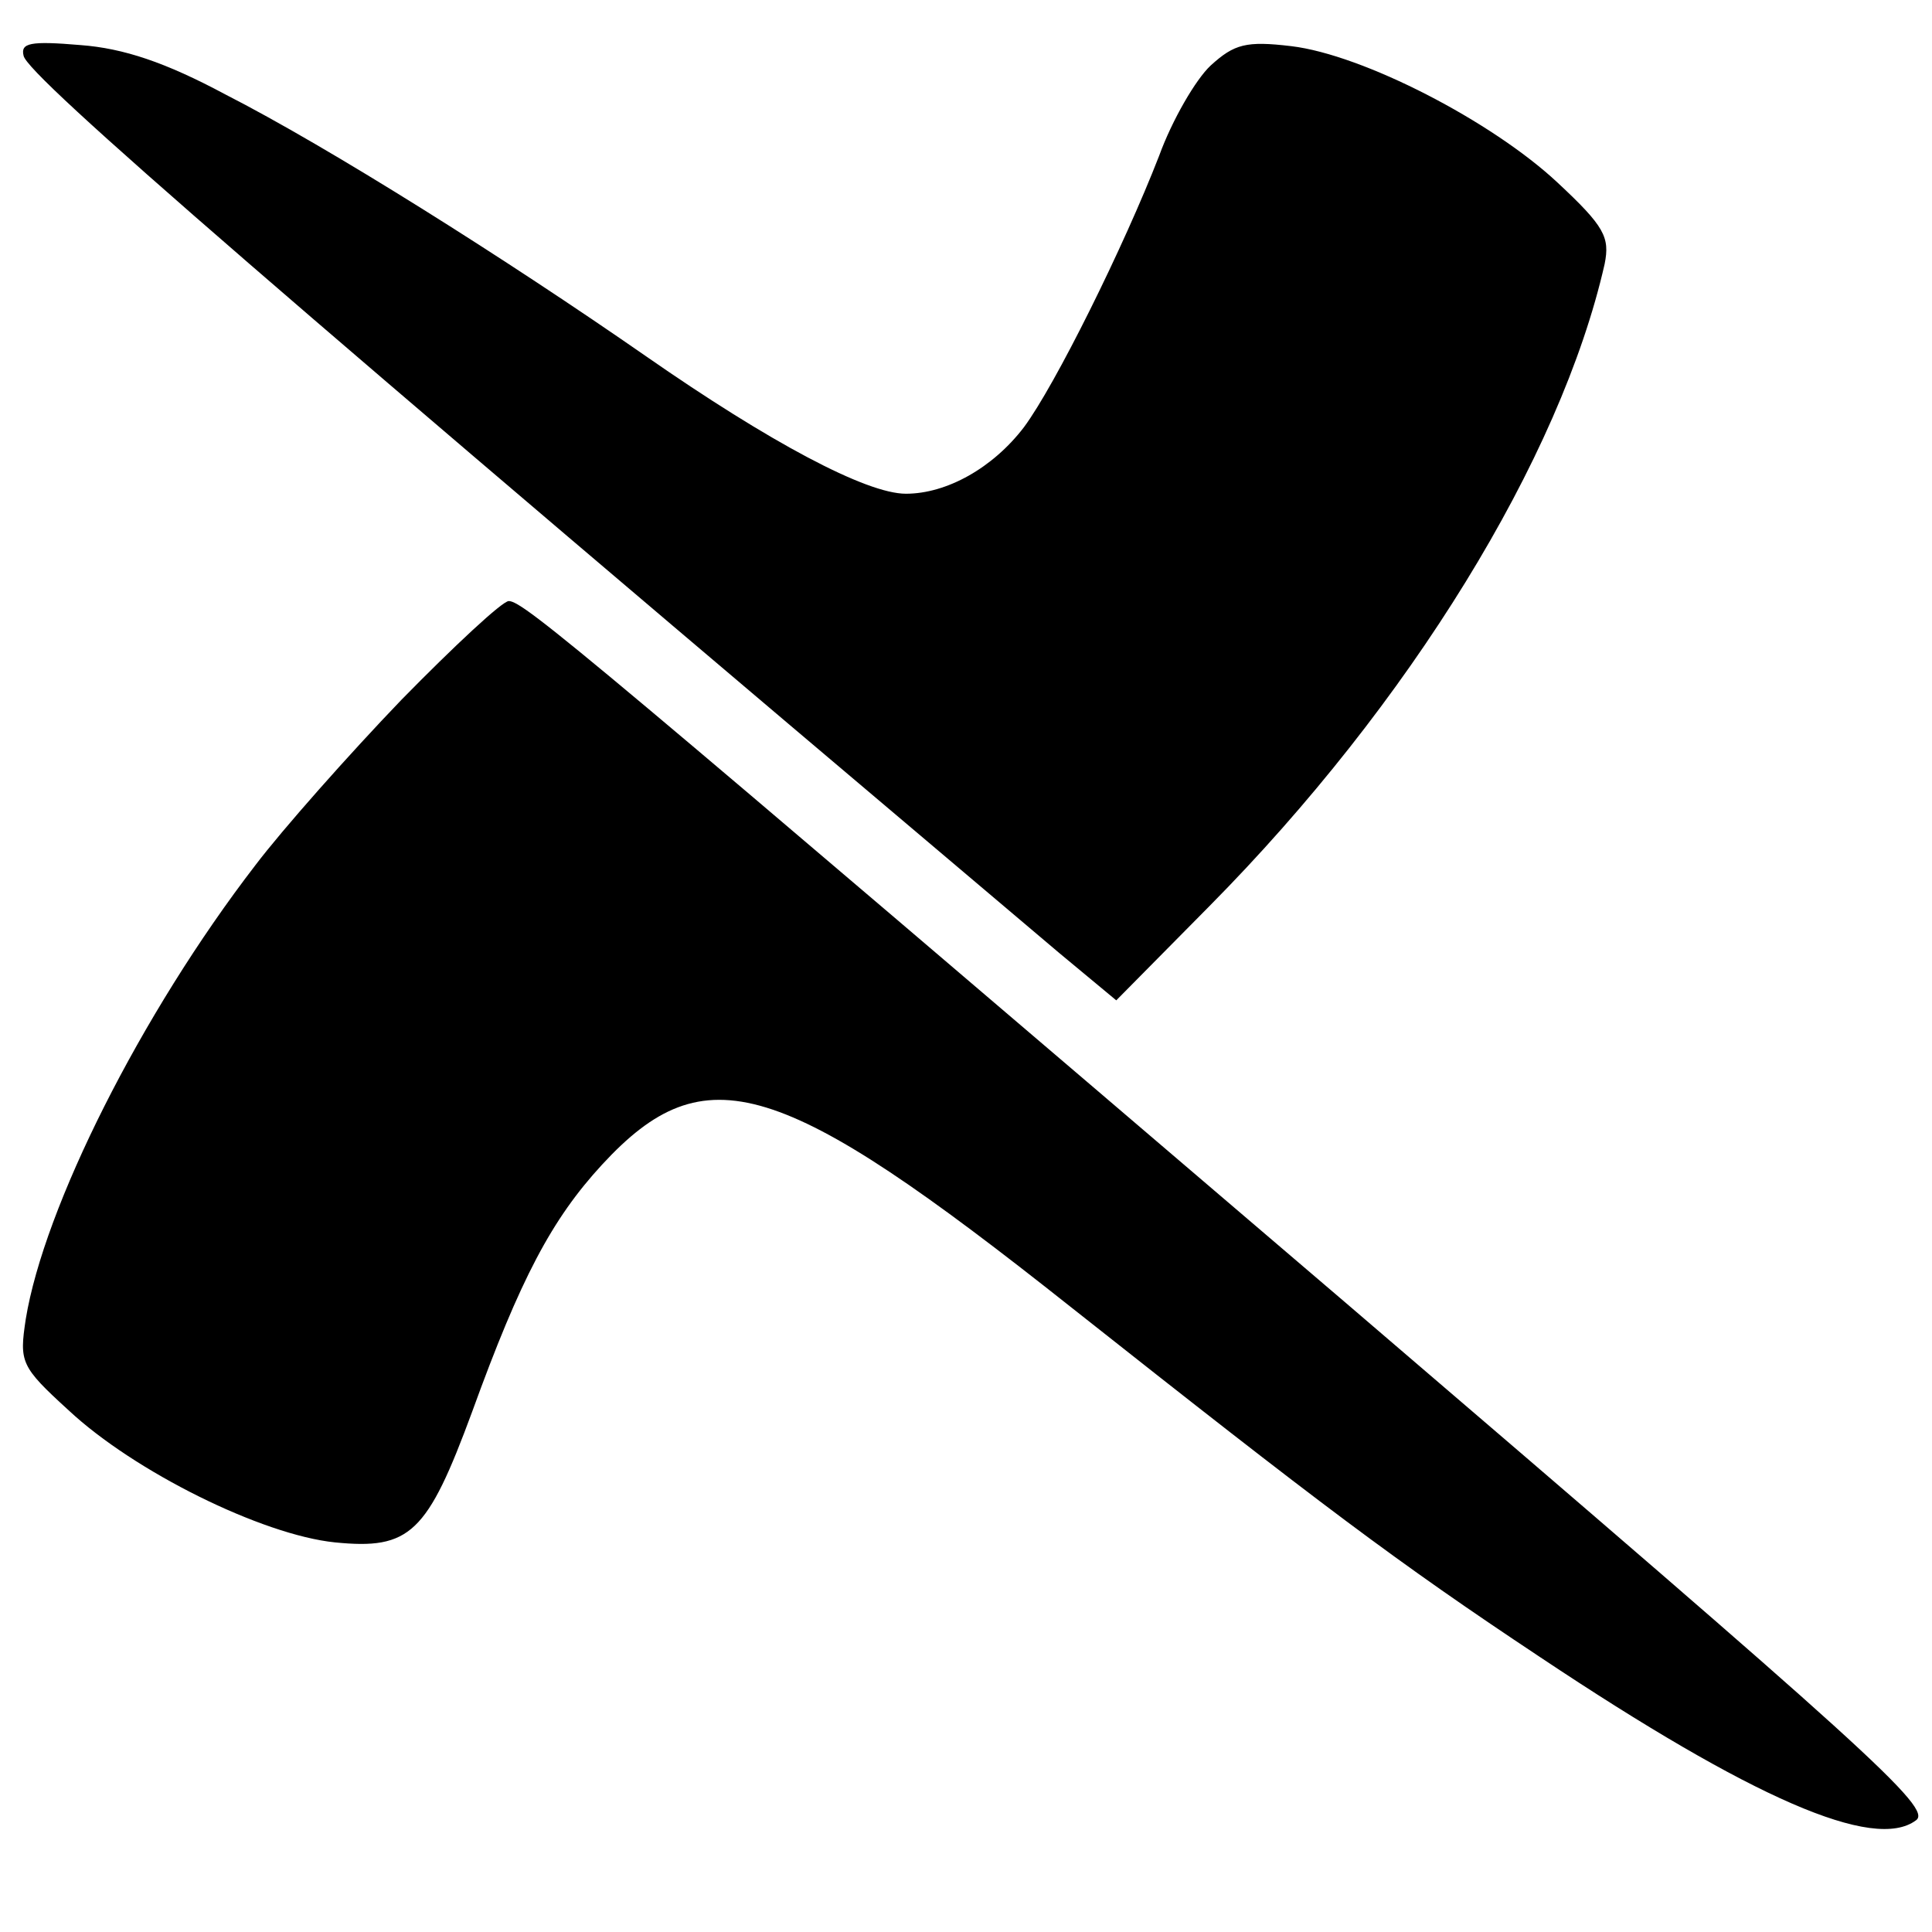 <?xml version="1.0" standalone="no"?>
<!DOCTYPE svg PUBLIC "-//W3C//DTD SVG 20010904//EN"
 "http://www.w3.org/TR/2001/REC-SVG-20010904/DTD/svg10.dtd">
<svg version="1.0" xmlns="http://www.w3.org/2000/svg"
 width="180pt" height="180pt" viewBox="0 0 180 180"
 preserveAspectRatio="xMidYMid meet">
<g transform="translate(0,180) scale(0.1,-0.1)"
fill="#000000" stroke="none">
<path d="M22 1748 c4 -19 235 -219 965 -836 l53 -44 87 88 c186 188 327 417
368 598 5 25 0 35 -44 76 -61 57 -181 119 -248 127 -42 5 -53 2 -75 -18 -14
-13 -36 -51 -48 -84 -33 -85 -97 -214 -126 -253 -29 -38 -72 -62 -110 -62 -37
0 -127 48 -242 128 -131 91 -296 195 -392 244 -56 30 -95 43 -135 46 -47 4
-56 2 -53 -10z"/>
<path d="M374 1148 c-49 -51 -111 -121 -136 -154 -107 -139 -197 -319 -214
-423 -6 -40 -5 -44 40 -85 61 -57 180 -116 248 -123 70 -7 86 8 128 122 45
124 74 179 121 230 96 104 166 82 437 -133 234 -185 303 -237 437 -326 198
-132 311 -181 350 -152 16 11 -43 64 -531 482 -708 605 -766 654 -780 654 -6
0 -51 -42 -100 -92z"/>
</g>
</svg>
